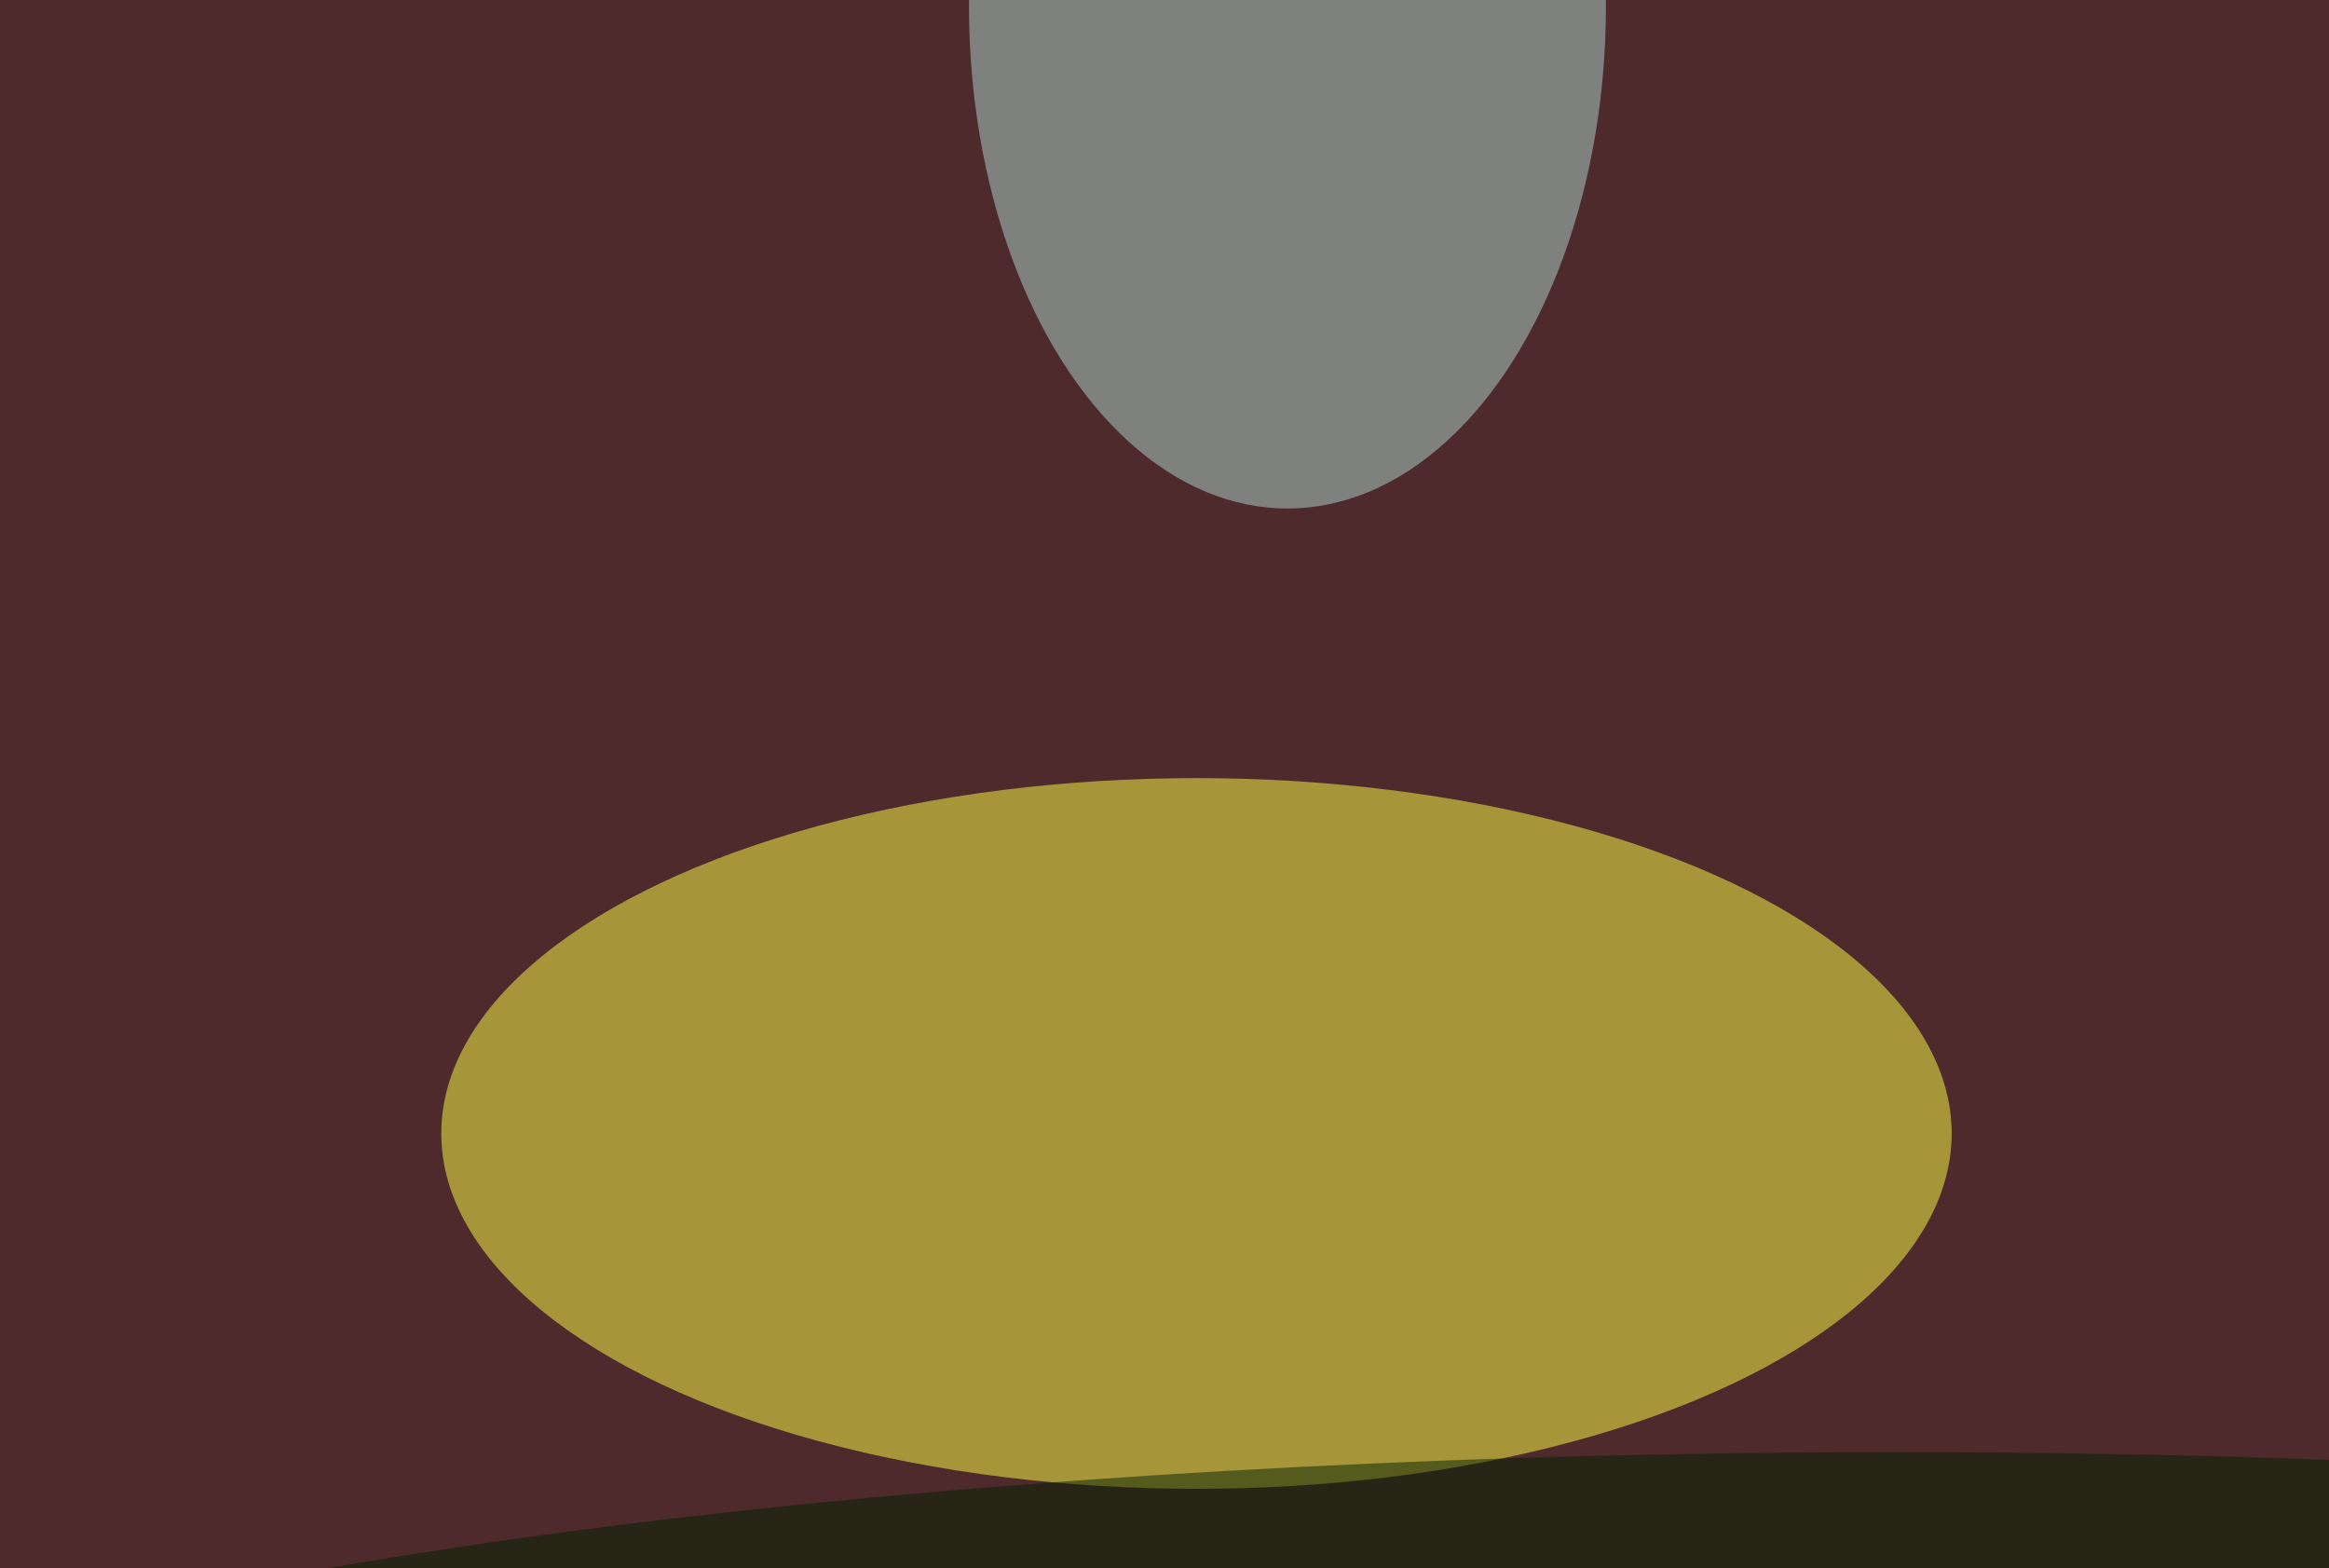 <svg xmlns="http://www.w3.org/2000/svg" version="1.1"  viewBox="0 0 600 300" preserveAspectRatio="none" width="150" height="101"><filter id="b"><feGaussianBlur stdDeviation="60"/></filter> <rect width="100%" height="100%" fill="#4f2a2d"/> <g filter="url(#b)"><g transform="scale(2.344) translate(0.5 0.5)"> <ellipse fill="#ffff48" fill-opacity="0.502" cx="131" cy="92" rx="83" ry="29"/> <ellipse fill="#afd7d1" fill-opacity="0.502" cx="141" cy="0" rx="35" ry="41"/> <ellipse fill="#012200" fill-opacity="0.502" cx="208" cy="154" rx="255" ry="36"/> </g></g></svg>